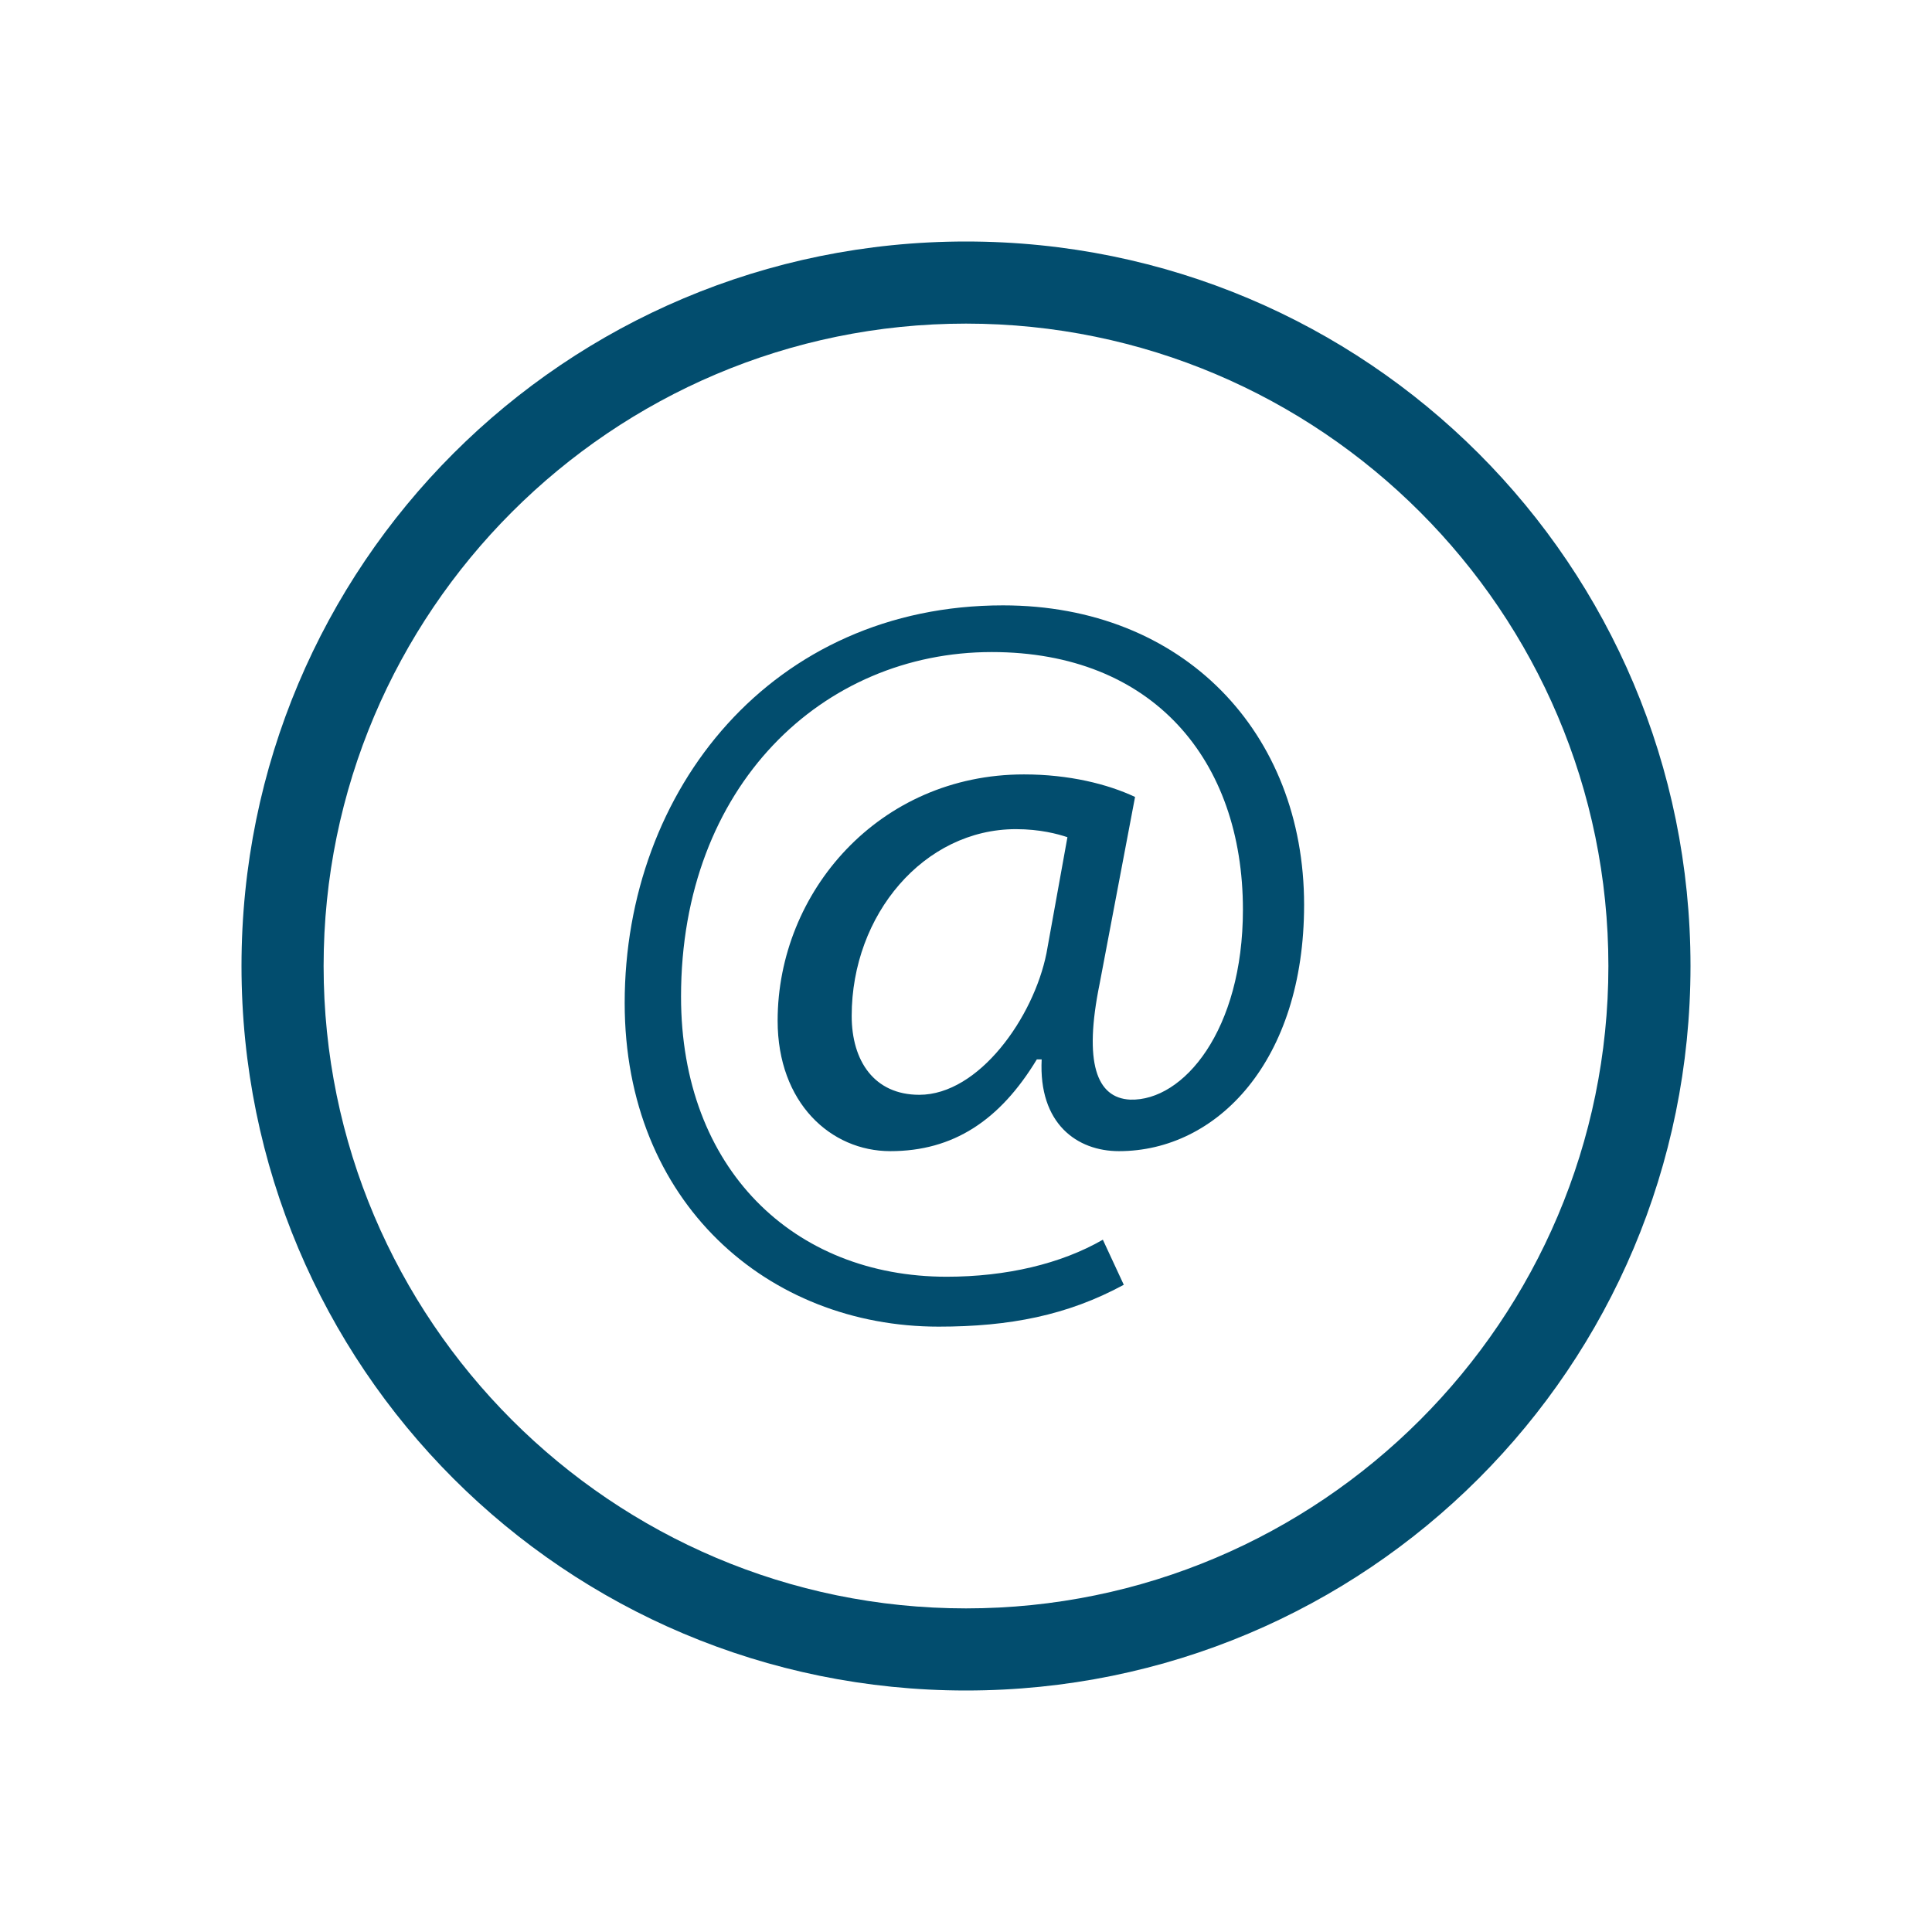 <?xml version="1.0" encoding="utf-8"?>
<!-- Generator: Adobe Illustrator 22.0.1, SVG Export Plug-In . SVG Version: 6.00 Build 0)  -->
<svg version="1.1" id="Layer_1" xmlns="http://www.w3.org/2000/svg" xmlns:xlink="http://www.w3.org/1999/xlink" x="0px" y="0px"
	 viewBox="0 0 120 120" style="enable-background:new 0 0 120 120;" xml:space="preserve">
<style type="text/css">
	.st0{fill:#024D6E;}
</style>
<g>
	<path class="st0" d="M105,60c0-24.9-20.1-45-45-45S15,35.1,15,60s20.1,45,45,45S105,84.9,105,60z M60,20.1C82,20.1,99.9,38,99.9,60
		S82,99.9,60,99.9S20.1,82,20.1,60S38,20.1,60,20.1z"/>
</g>
<g>
	<path class="st0" d="M69.8,79.8c-3.5,1.9-7.1,2.6-11.5,2.6c-10.6,0-19.5-7.7-19.5-20.1c0-13.3,9.2-24.7,23.5-24.7
		c11.2,0,18.7,7.9,18.7,18.6c0,9.7-5.4,15.3-11.5,15.3c-2.6,0-5-1.7-4.8-5.7h-0.3c-2.3,3.8-5.2,5.7-9.1,5.7c-3.7,0-7-3-7-8.1
		c0-8,6.3-15.3,15.3-15.3c2.8,0,5.2,0.6,6.9,1.4l-2.2,11.6c-1,4.9-0.2,7.1,1.9,7.2c3.3,0.1,7-4.3,7-11.8c0-9.3-5.6-16-15.6-16
		c-10.5,0-19.3,8.3-19.3,21.4c0,10.7,7,17.4,16.5,17.4c3.7,0,7.1-0.8,9.7-2.3L69.8,79.8z M66.3,52c-0.6-0.2-1.7-0.5-3.2-0.5
		c-5.7,0-10.2,5.3-10.2,11.6c0,2.8,1.4,4.9,4.2,4.9c3.7,0,7.1-4.8,7.9-8.8L66.3,52z"/>
</g>
</svg>
